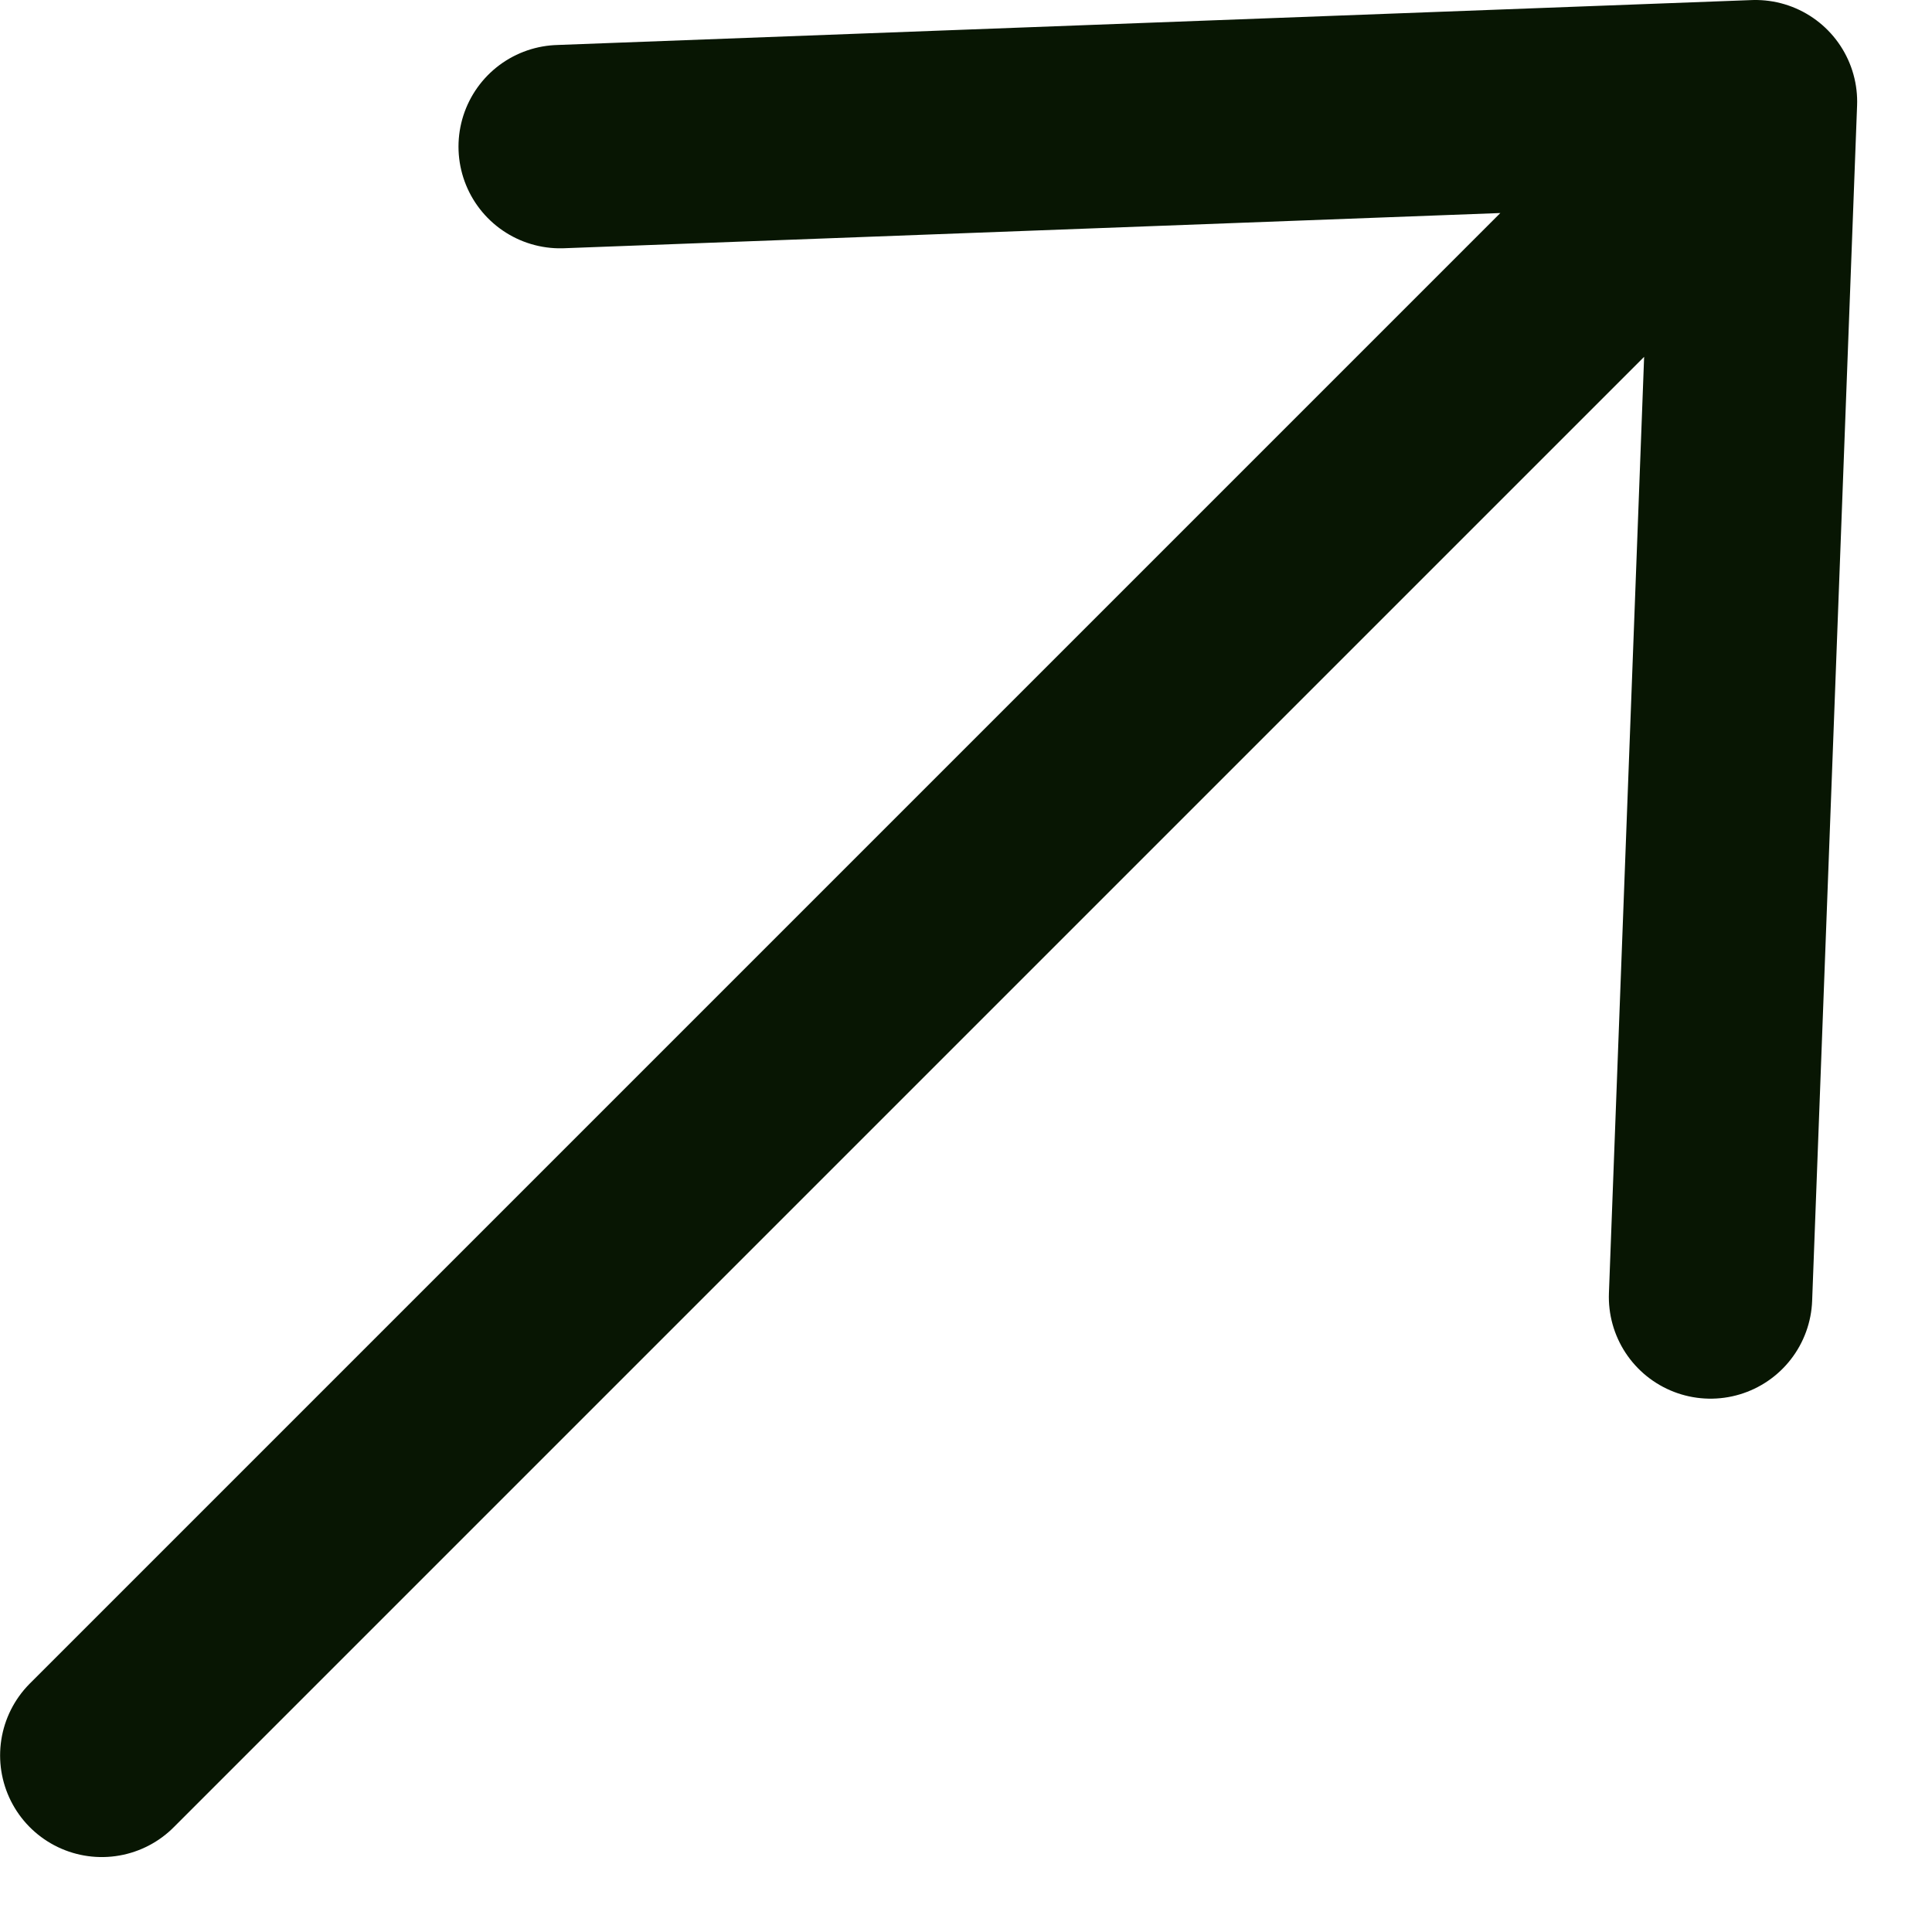 <?xml version="1.0" encoding="UTF-8"?> <svg xmlns="http://www.w3.org/2000/svg" width="19" height="19" viewBox="0 0 19 19" fill="none"><path d="M1.001 17.263L17.264 1M17.264 1L16.822 12.755M17.264 1L5.509 1.442" stroke="#081603" stroke-width="2" stroke-linecap="round" stroke-linejoin="round"></path></svg> 